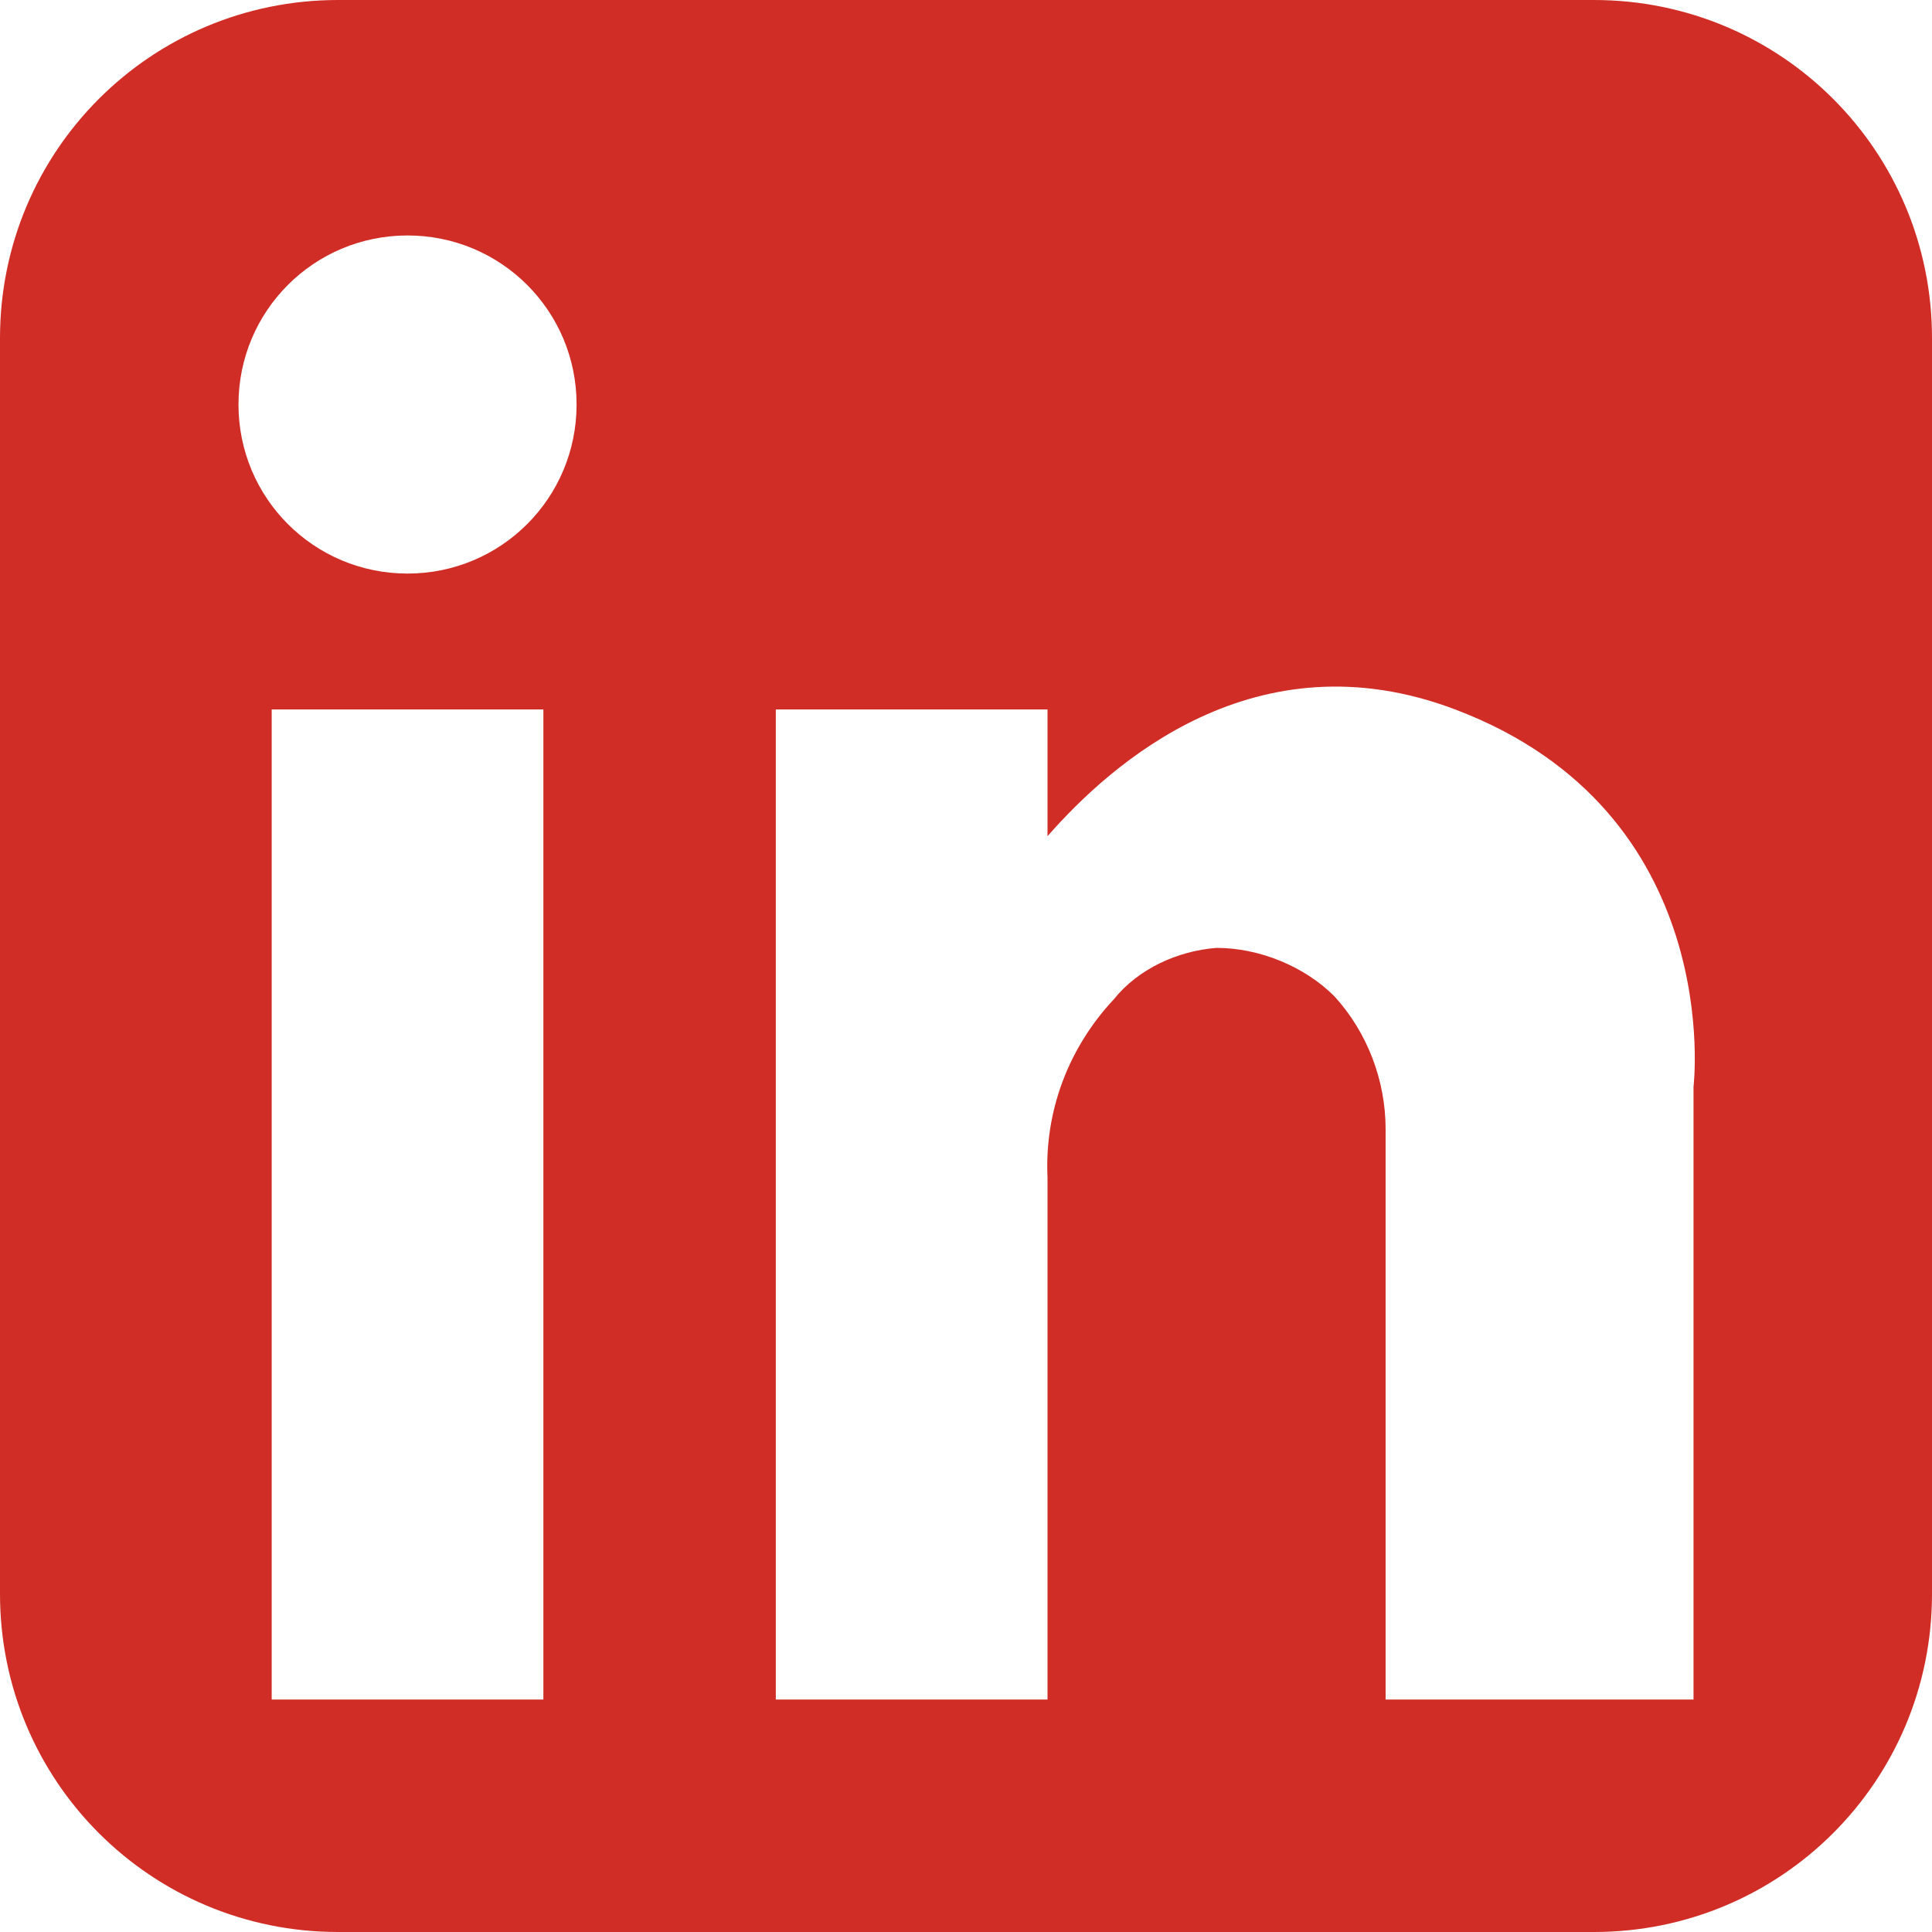 <?xml version="1.0" encoding="UTF-8"?>
<!-- Generator: Adobe Illustrator 25.4.1, SVG Export Plug-In . SVG Version: 6.00 Build 0)  -->
<svg xmlns="http://www.w3.org/2000/svg" xmlns:xlink="http://www.w3.org/1999/xlink" version="1.1" id="Ebene_1" x="0px" y="0px" viewBox="0 0 64 64" style="enable-background:new 0 0 64 64;" xml:space="preserve">
<style type="text/css">
	.st0{fill:#D02D26;}
</style>
<path class="st0" d="M52.8,0H11.2C5,0,0,5,0,11.2v41.6C0,59,5,64,11.2,64h41.6C59,64,64,59,64,52.8V11.2C64,5,59,0,52.8,0z M18,56.3  H9V23.5h9V56.3z M13.5,19c-3.1,0-5.6-2.5-5.6-5.6s2.5-5.6,5.6-5.6s5.6,2.5,5.6,5.6S16.6,19,13.5,19z M56.1,36v20.3H45.9V37.4  c0-1.6-0.6-3.2-1.7-4.4c-1-1-2.5-1.6-3.9-1.6c-1.3,0.1-2.6,0.7-3.4,1.7c-1.5,1.6-2.3,3.7-2.2,5.9v17.3h-9V23.5h9v4.2  c2.1-2.4,6.9-6.7,13.5-4.2C57.2,26.9,56.1,36,56.1,36z"></path>
</svg>
